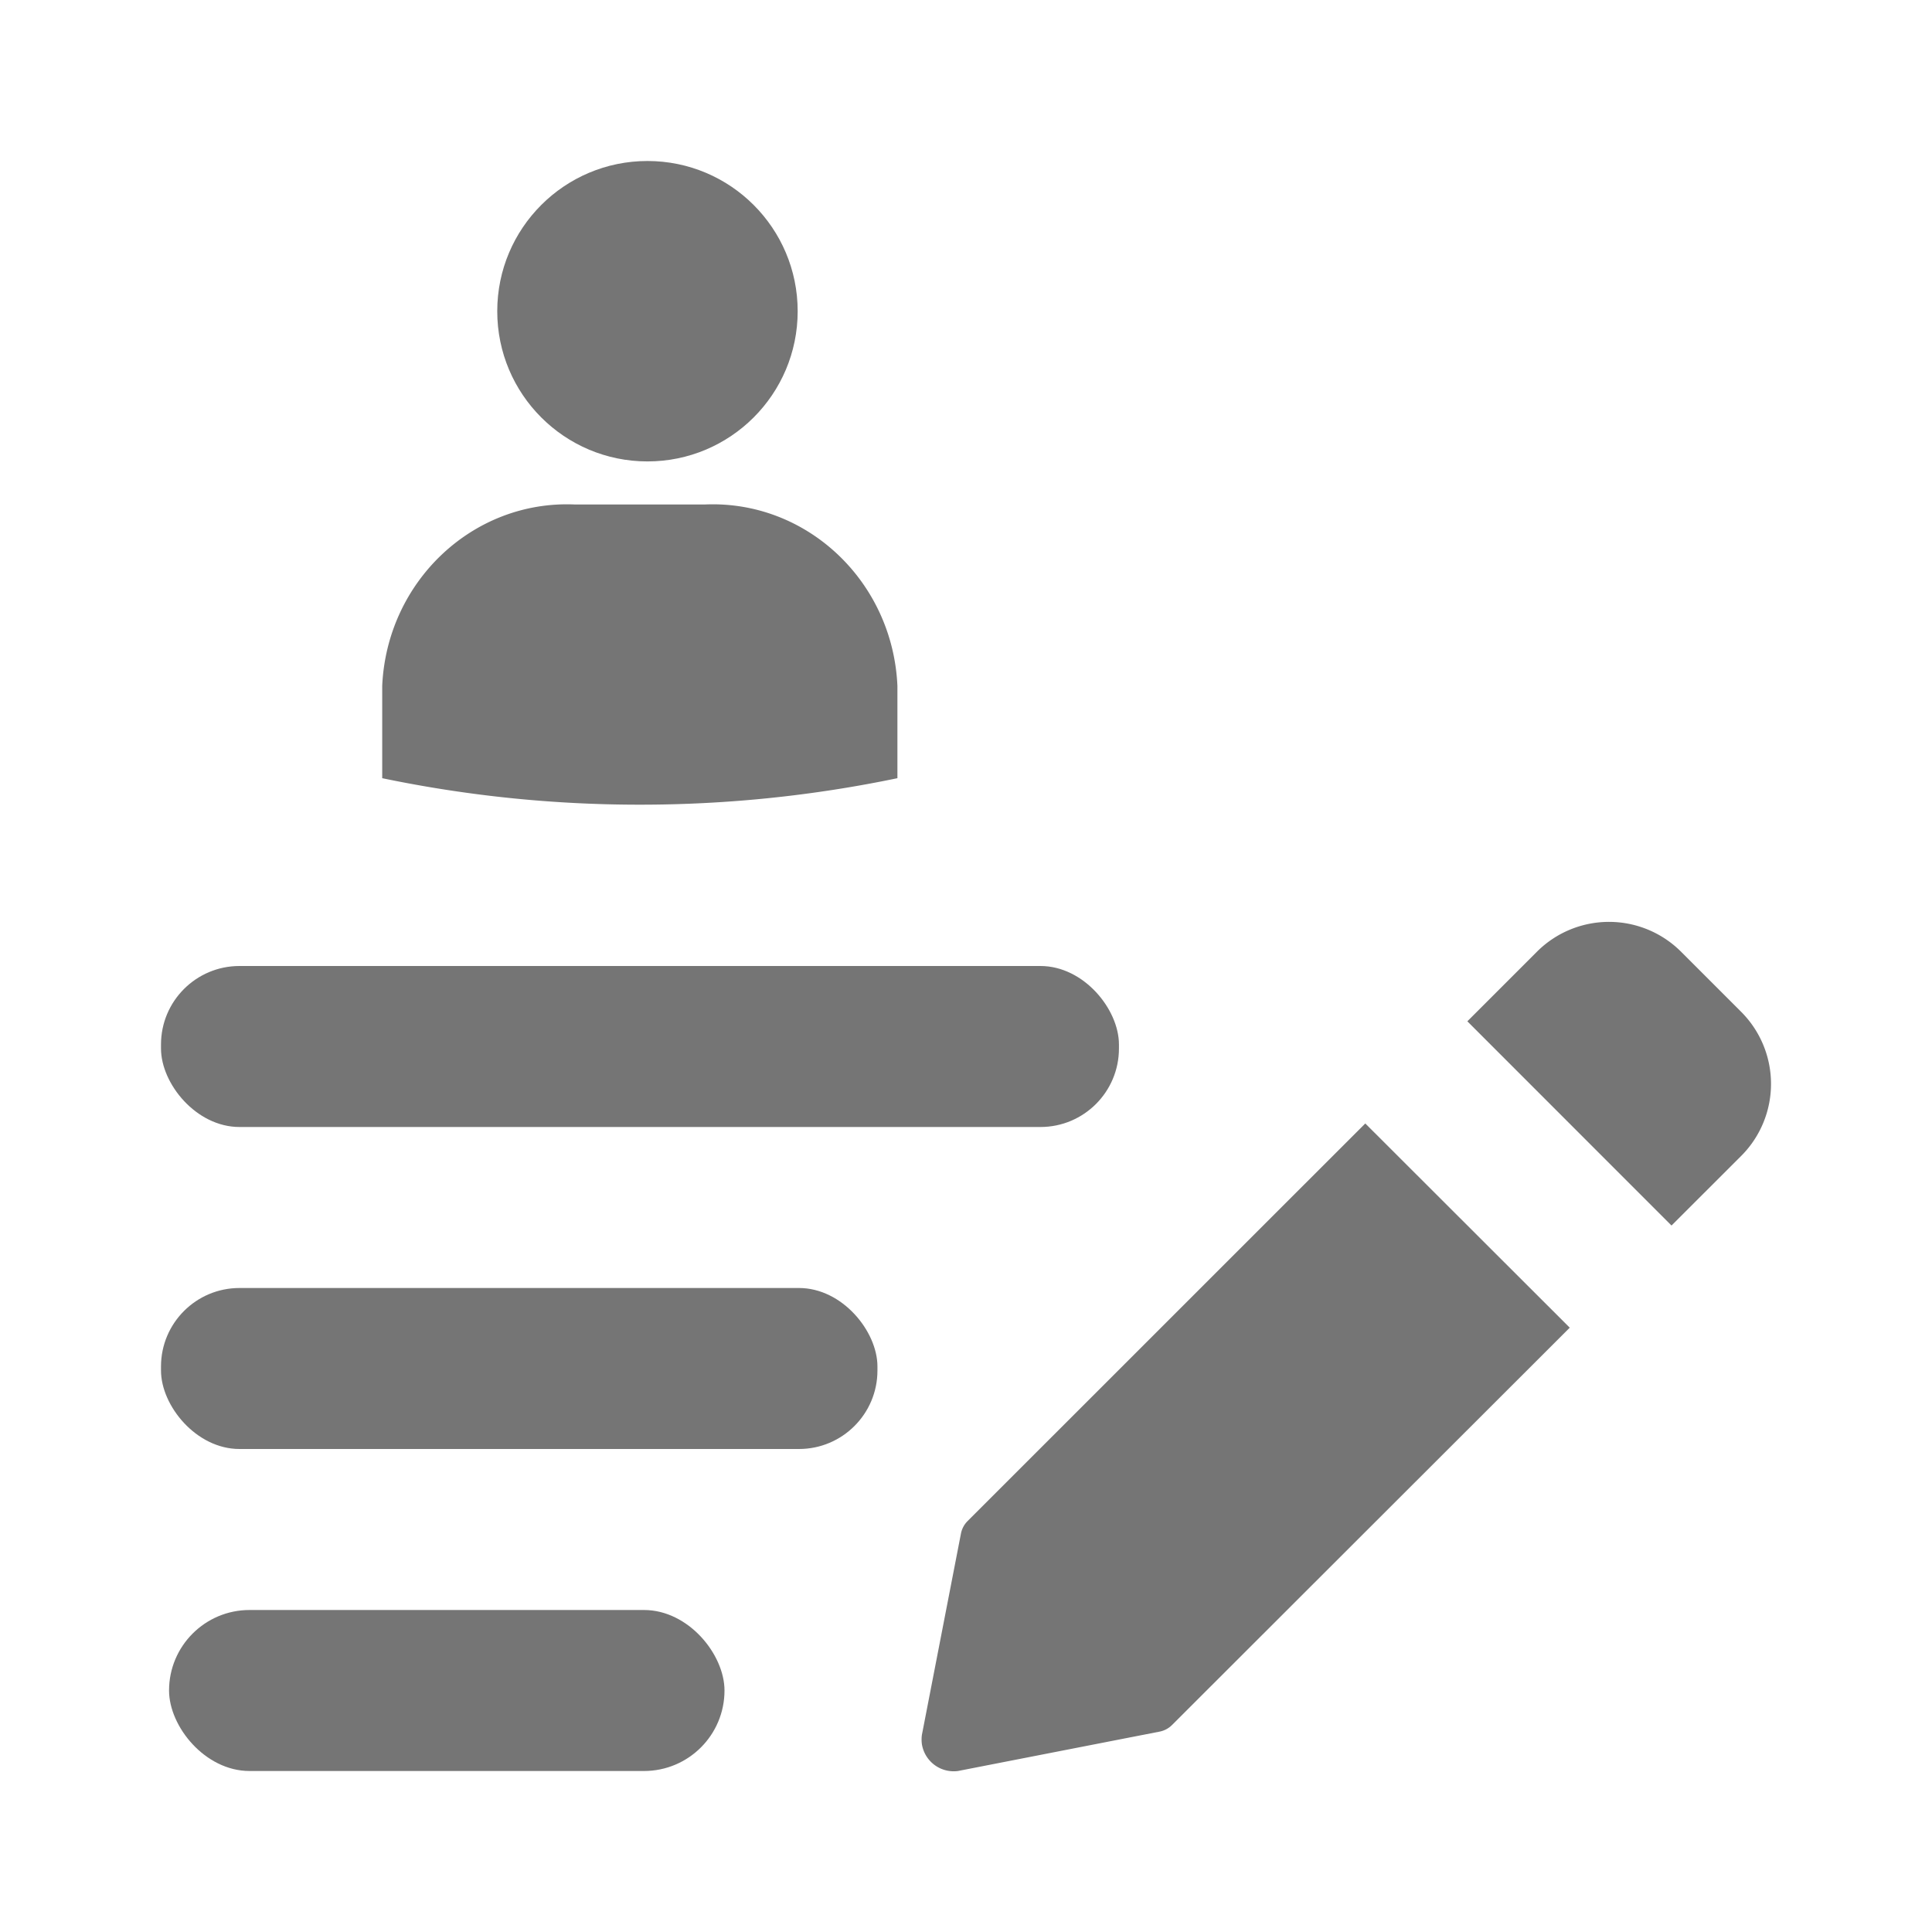 <svg xmlns="http://www.w3.org/2000/svg" viewBox="0 0 240 240"><g id="Слой_2" data-name="Слой 2"><g id="Слой_4" data-name="Слой 4"><g style="opacity:0.54"><circle cx="80.43" cy="38.66" r="18.66"/><path d="M111.48,85.2V96.67a156.62,156.62,0,0,1-32,3.29,156.62,156.62,0,0,1-32-3.29V85.2c.59-13,11.29-23.09,23.94-22.53H87.54C100.19,62.11,110.9,72.19,111.48,85.2Z"/><path d="M169.6,139.56,195,164.93,145.58,214.3a3,3,0,0,1-1.54.81L119,220a4,4,0,0,1-4.48-3.34,4.35,4.35,0,0,1,0-1.14l4.85-25a3,3,0,0,1,.81-1.55Z"/><path d="M216.36,143.53l-8.72,8.71-25.36-25.37,8.71-8.71a12.66,12.66,0,0,1,17.89.12l7.36,7.36A12.66,12.66,0,0,1,216.36,143.53Z"/><rect x="20" y="120" width="119" height="20" rx="9.75"/><rect x="20" y="160" width="89" height="20" rx="9.75"/><rect x="21" y="200" width="69" height="20" rx="10"/><rect width="240" height="240" style="fill:none"/></g></g></g></svg>